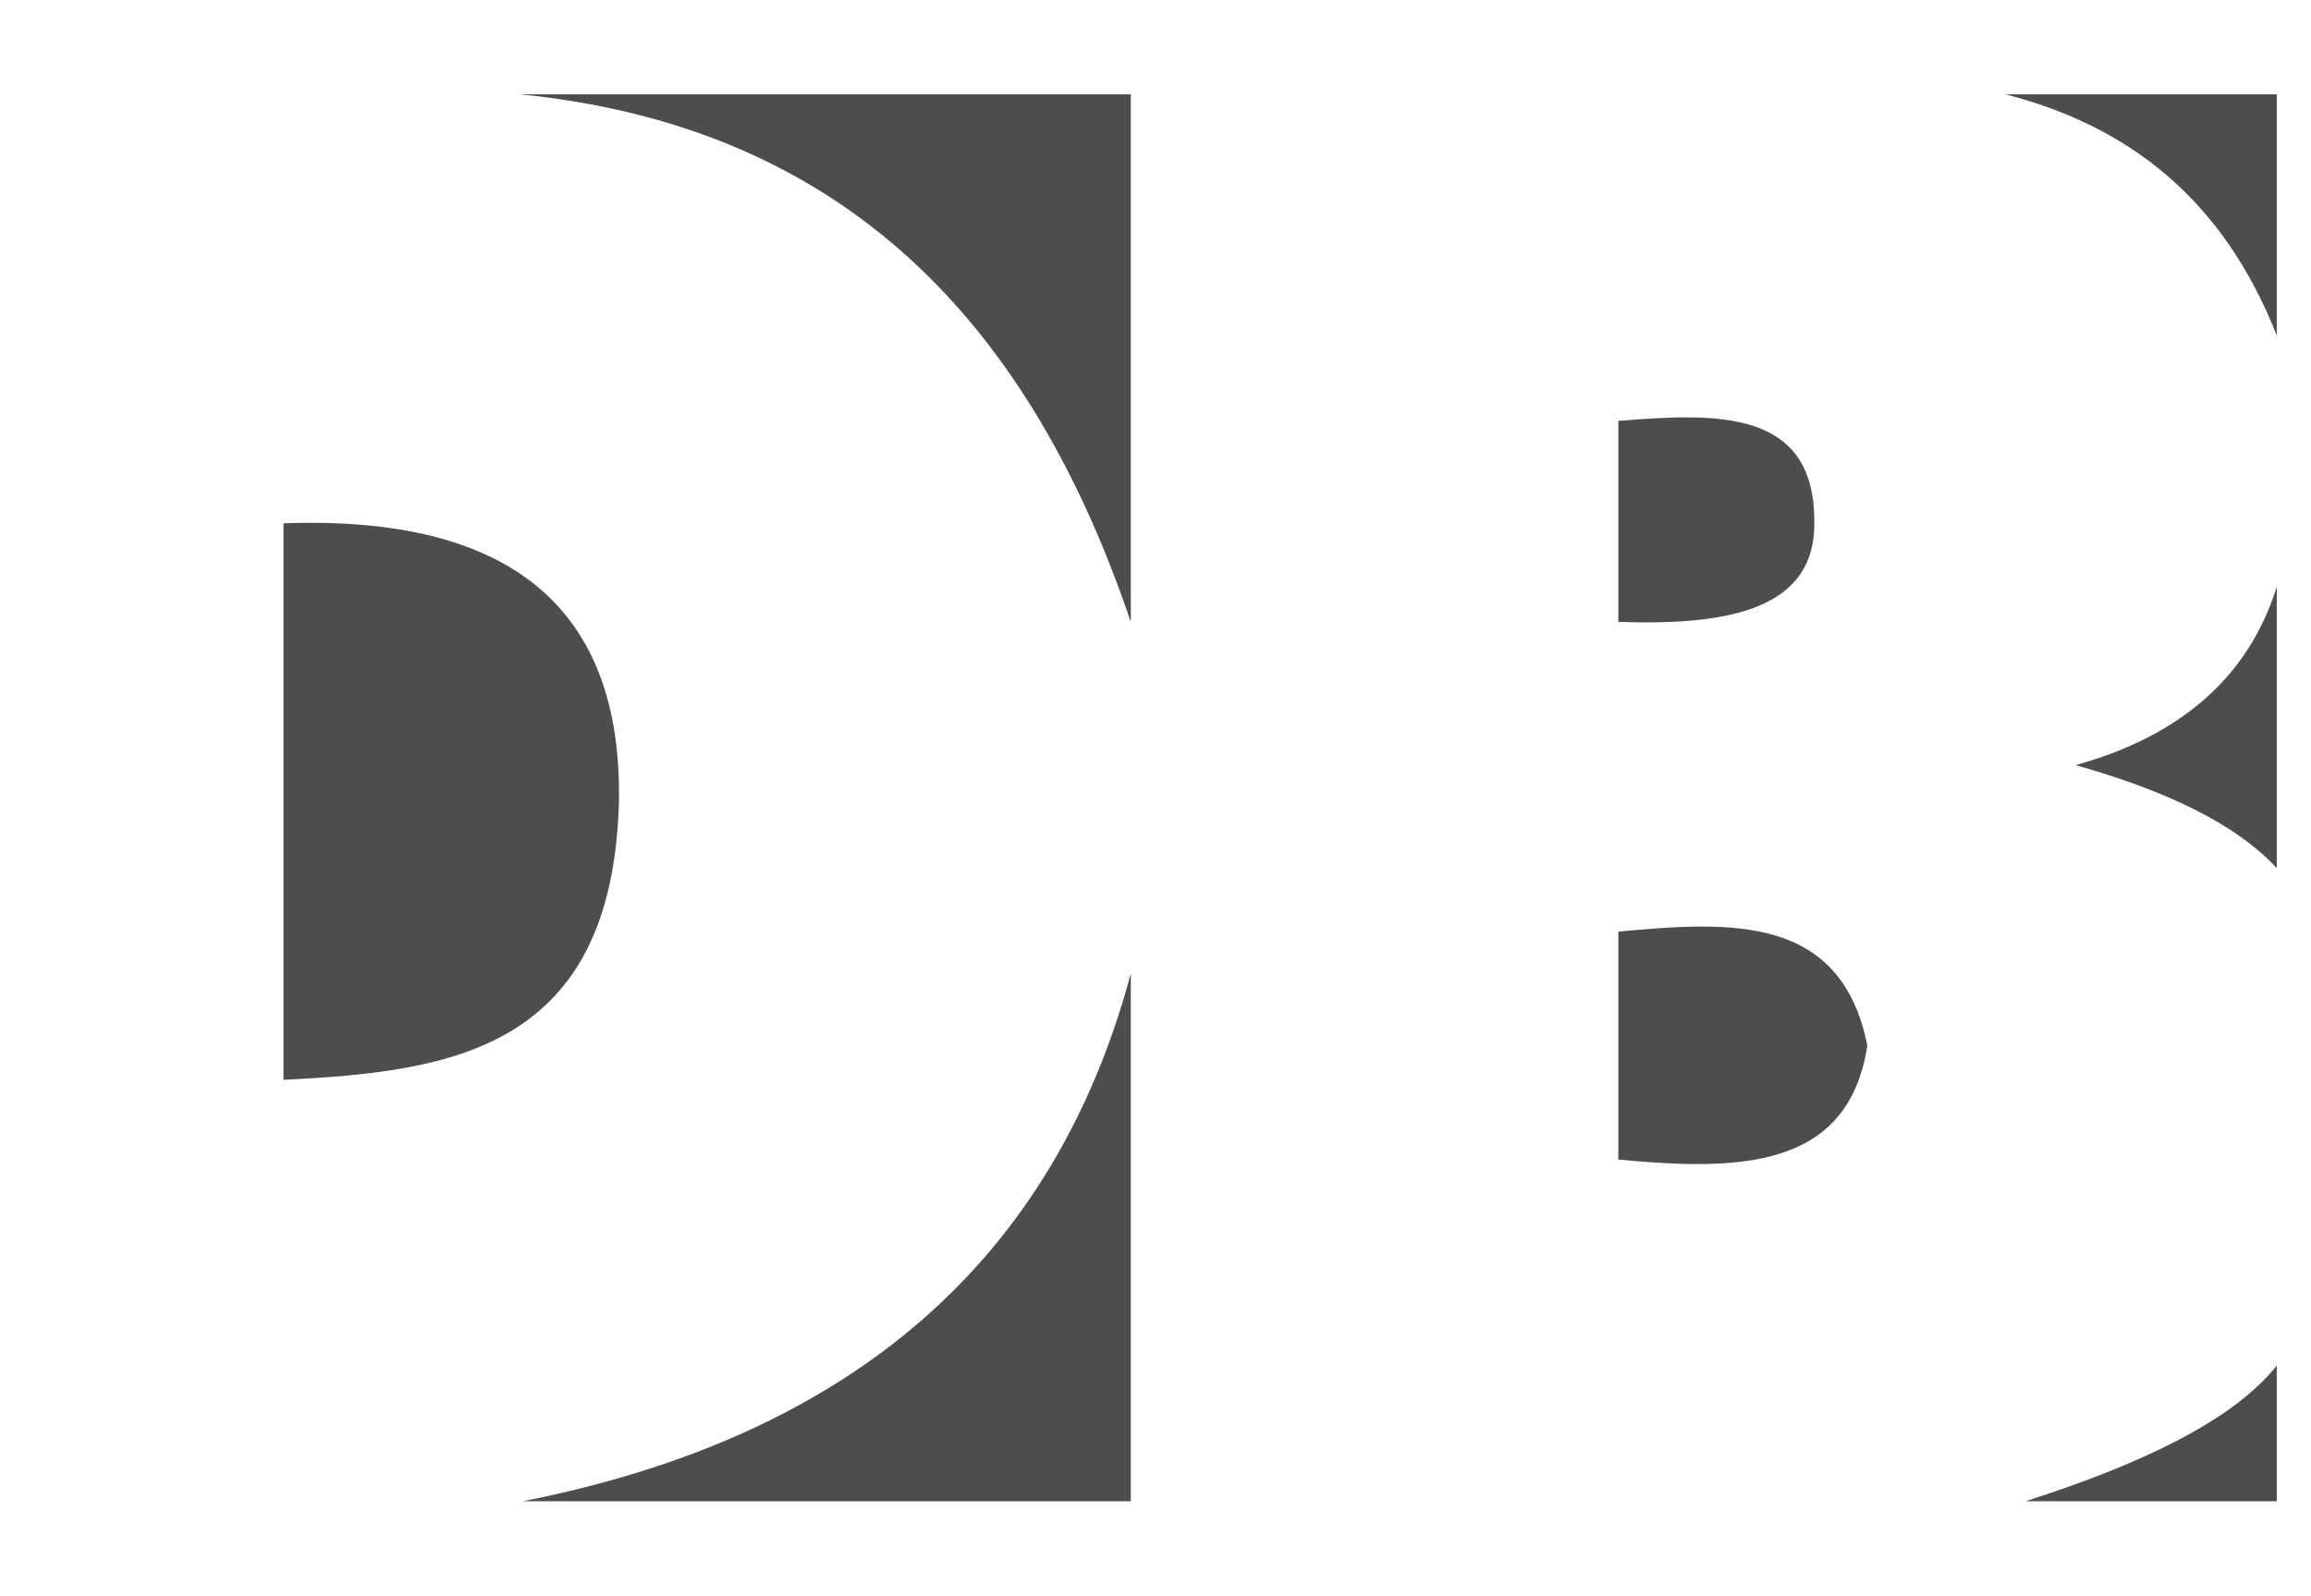 <?xml version="1.0" encoding="UTF-8"?>
<svg id="Ebene_1" xmlns="http://www.w3.org/2000/svg" version="1.1" viewBox="0 0 1026.14 708.66">
  <!-- Generator: Adobe Illustrator 29.8.1, SVG Export Plug-In . SVG Version: 2.1.1 Build 2)  -->
  <defs>
    <style>
      .st0 {
        fill: #4d4d4d;
      }
    </style>
  </defs>
  <path class="st0" d="M502.1,41.89v234.33C454.55,135.59,368.15,55.67,230.98,41.89h271.13Z"/>
  <path class="st0" d="M502.1,432.42v234.36H232.06c147.18-28.99,236.13-108.03,270.04-234.36Z"/>
  <path class="st0" d="M125.87,479.59v-247.16c100.73-3.64,150.38,37.55,148.96,123.58-2.95,109.83-73.74,119.95-148.96,123.58Z"/>
  <path class="st0" d="M718.58,186.95v89.27c49.67,1.71,87.9-5.83,87.02-44.95-.16-49.37-42.65-47.98-87.02-44.32Z"/>
  <path class="st0" d="M718.58,413.78v101.23c53.05,5.02,102.1,4.63,110.56-50.62-11.65-58.32-60.64-55.23-110.56-50.62Z"/>
  <path class="st0" d="M1010.94,606.52v60.26h-111.59c52.11-16.7,92.36-36.1,111.59-60.26Z"/>
  <path class="st0" d="M1010.94,260.6v124.98c-18.45-19.96-49.74-34.58-89.29-45.75,47.12-13.13,76.88-39.54,89.29-79.23Z"/>
  <path class="st0" d="M1010.94,149.01V41.89h-120.51c54.39,13.91,96.67,46.39,120.51,107.12Z"/>
</svg>